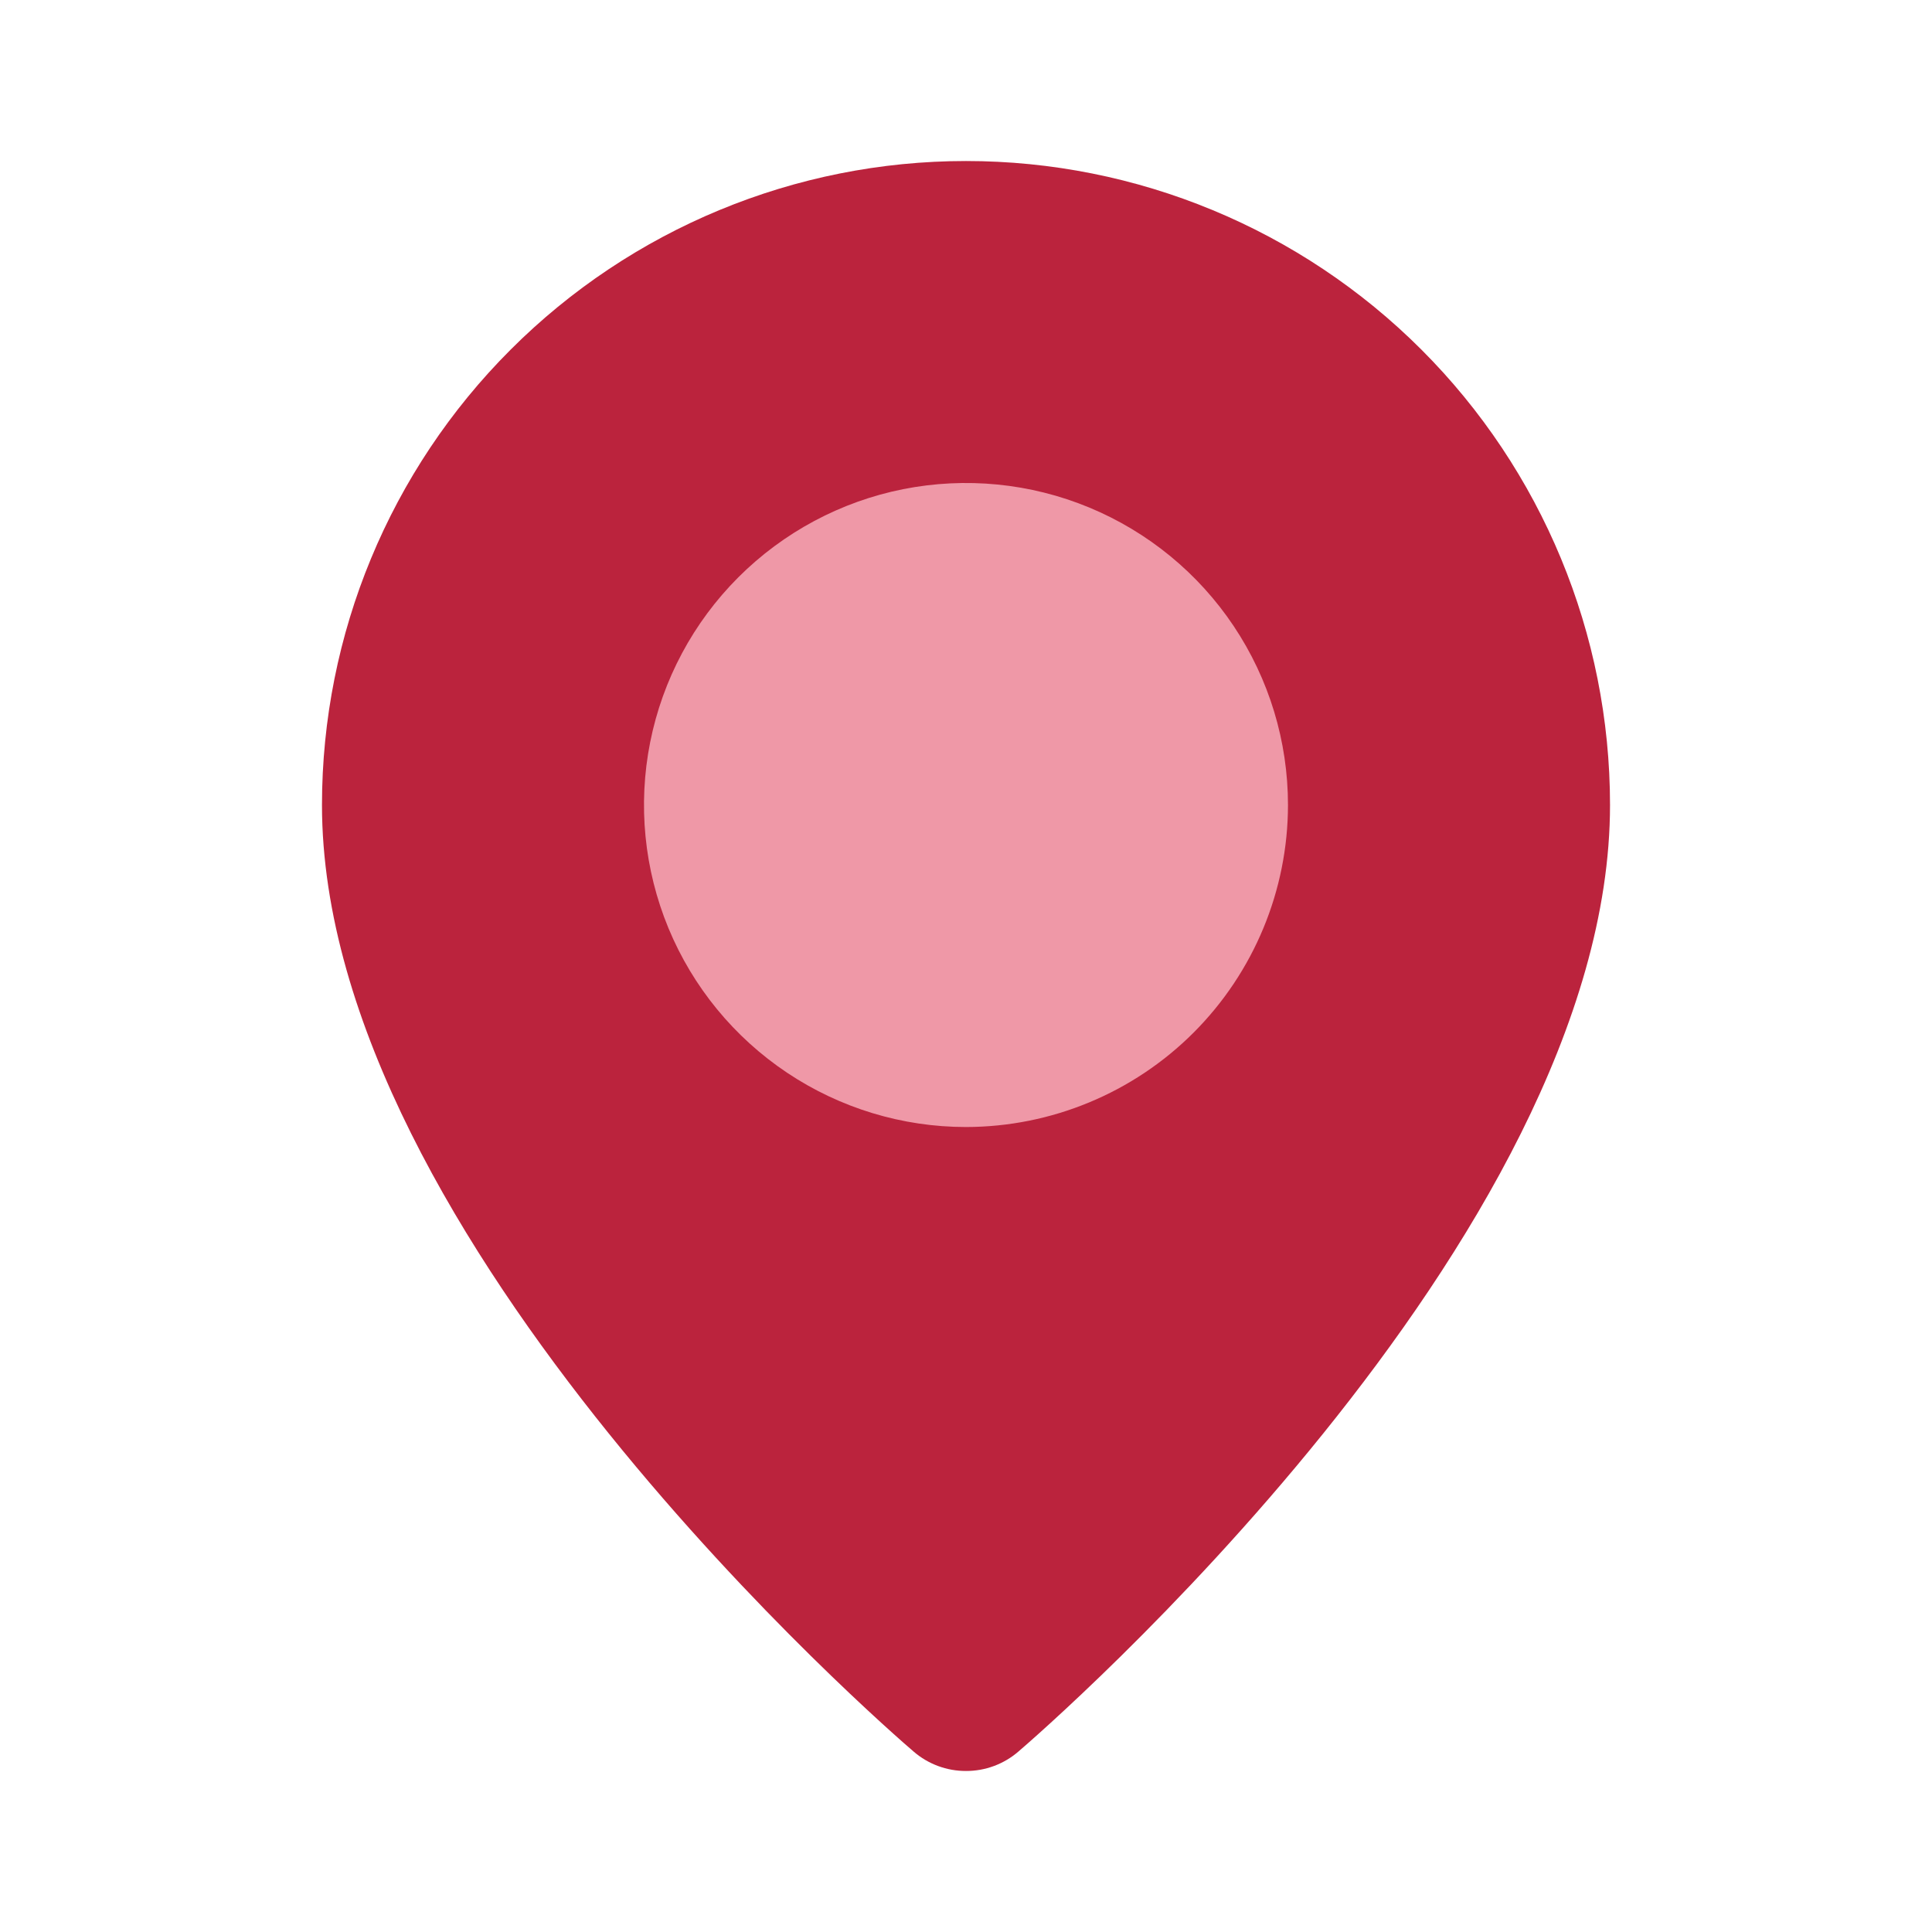 <svg xmlns="http://www.w3.org/2000/svg" width="32" height="32" viewBox="0 0 32 32" fill="none"><path d="M16 29.333C15.682 29.334 15.374 29.22 15.133 29.012C14.732 28.669 5.333 20.529 5.333 13.333C5.333 10.504 6.457 7.791 8.458 5.791C10.458 3.79 13.171 2.667 16 2.667C18.829 2.667 21.542 3.79 23.543 5.791C25.543 7.791 26.667 10.504 26.667 13.333C26.667 20.529 17.268 28.669 16.867 29.012C16.626 29.22 16.318 29.334 16 29.333Z" fill="#BB233D"></path><path d="M16 18.667C14.945 18.667 13.914 18.354 13.037 17.768C12.16 17.182 11.476 16.349 11.072 15.374C10.669 14.4 10.563 13.327 10.769 12.293C10.975 11.258 11.483 10.308 12.229 9.562C12.975 8.816 13.925 8.308 14.959 8.102C15.994 7.897 17.066 8.002 18.041 8.406C19.015 8.81 19.848 9.493 20.434 10.37C21.02 11.247 21.333 12.278 21.333 13.333C21.332 14.747 20.769 16.103 19.77 17.103C18.77 18.103 17.414 18.665 16 18.667Z" fill="#EF98A7"></path></svg>